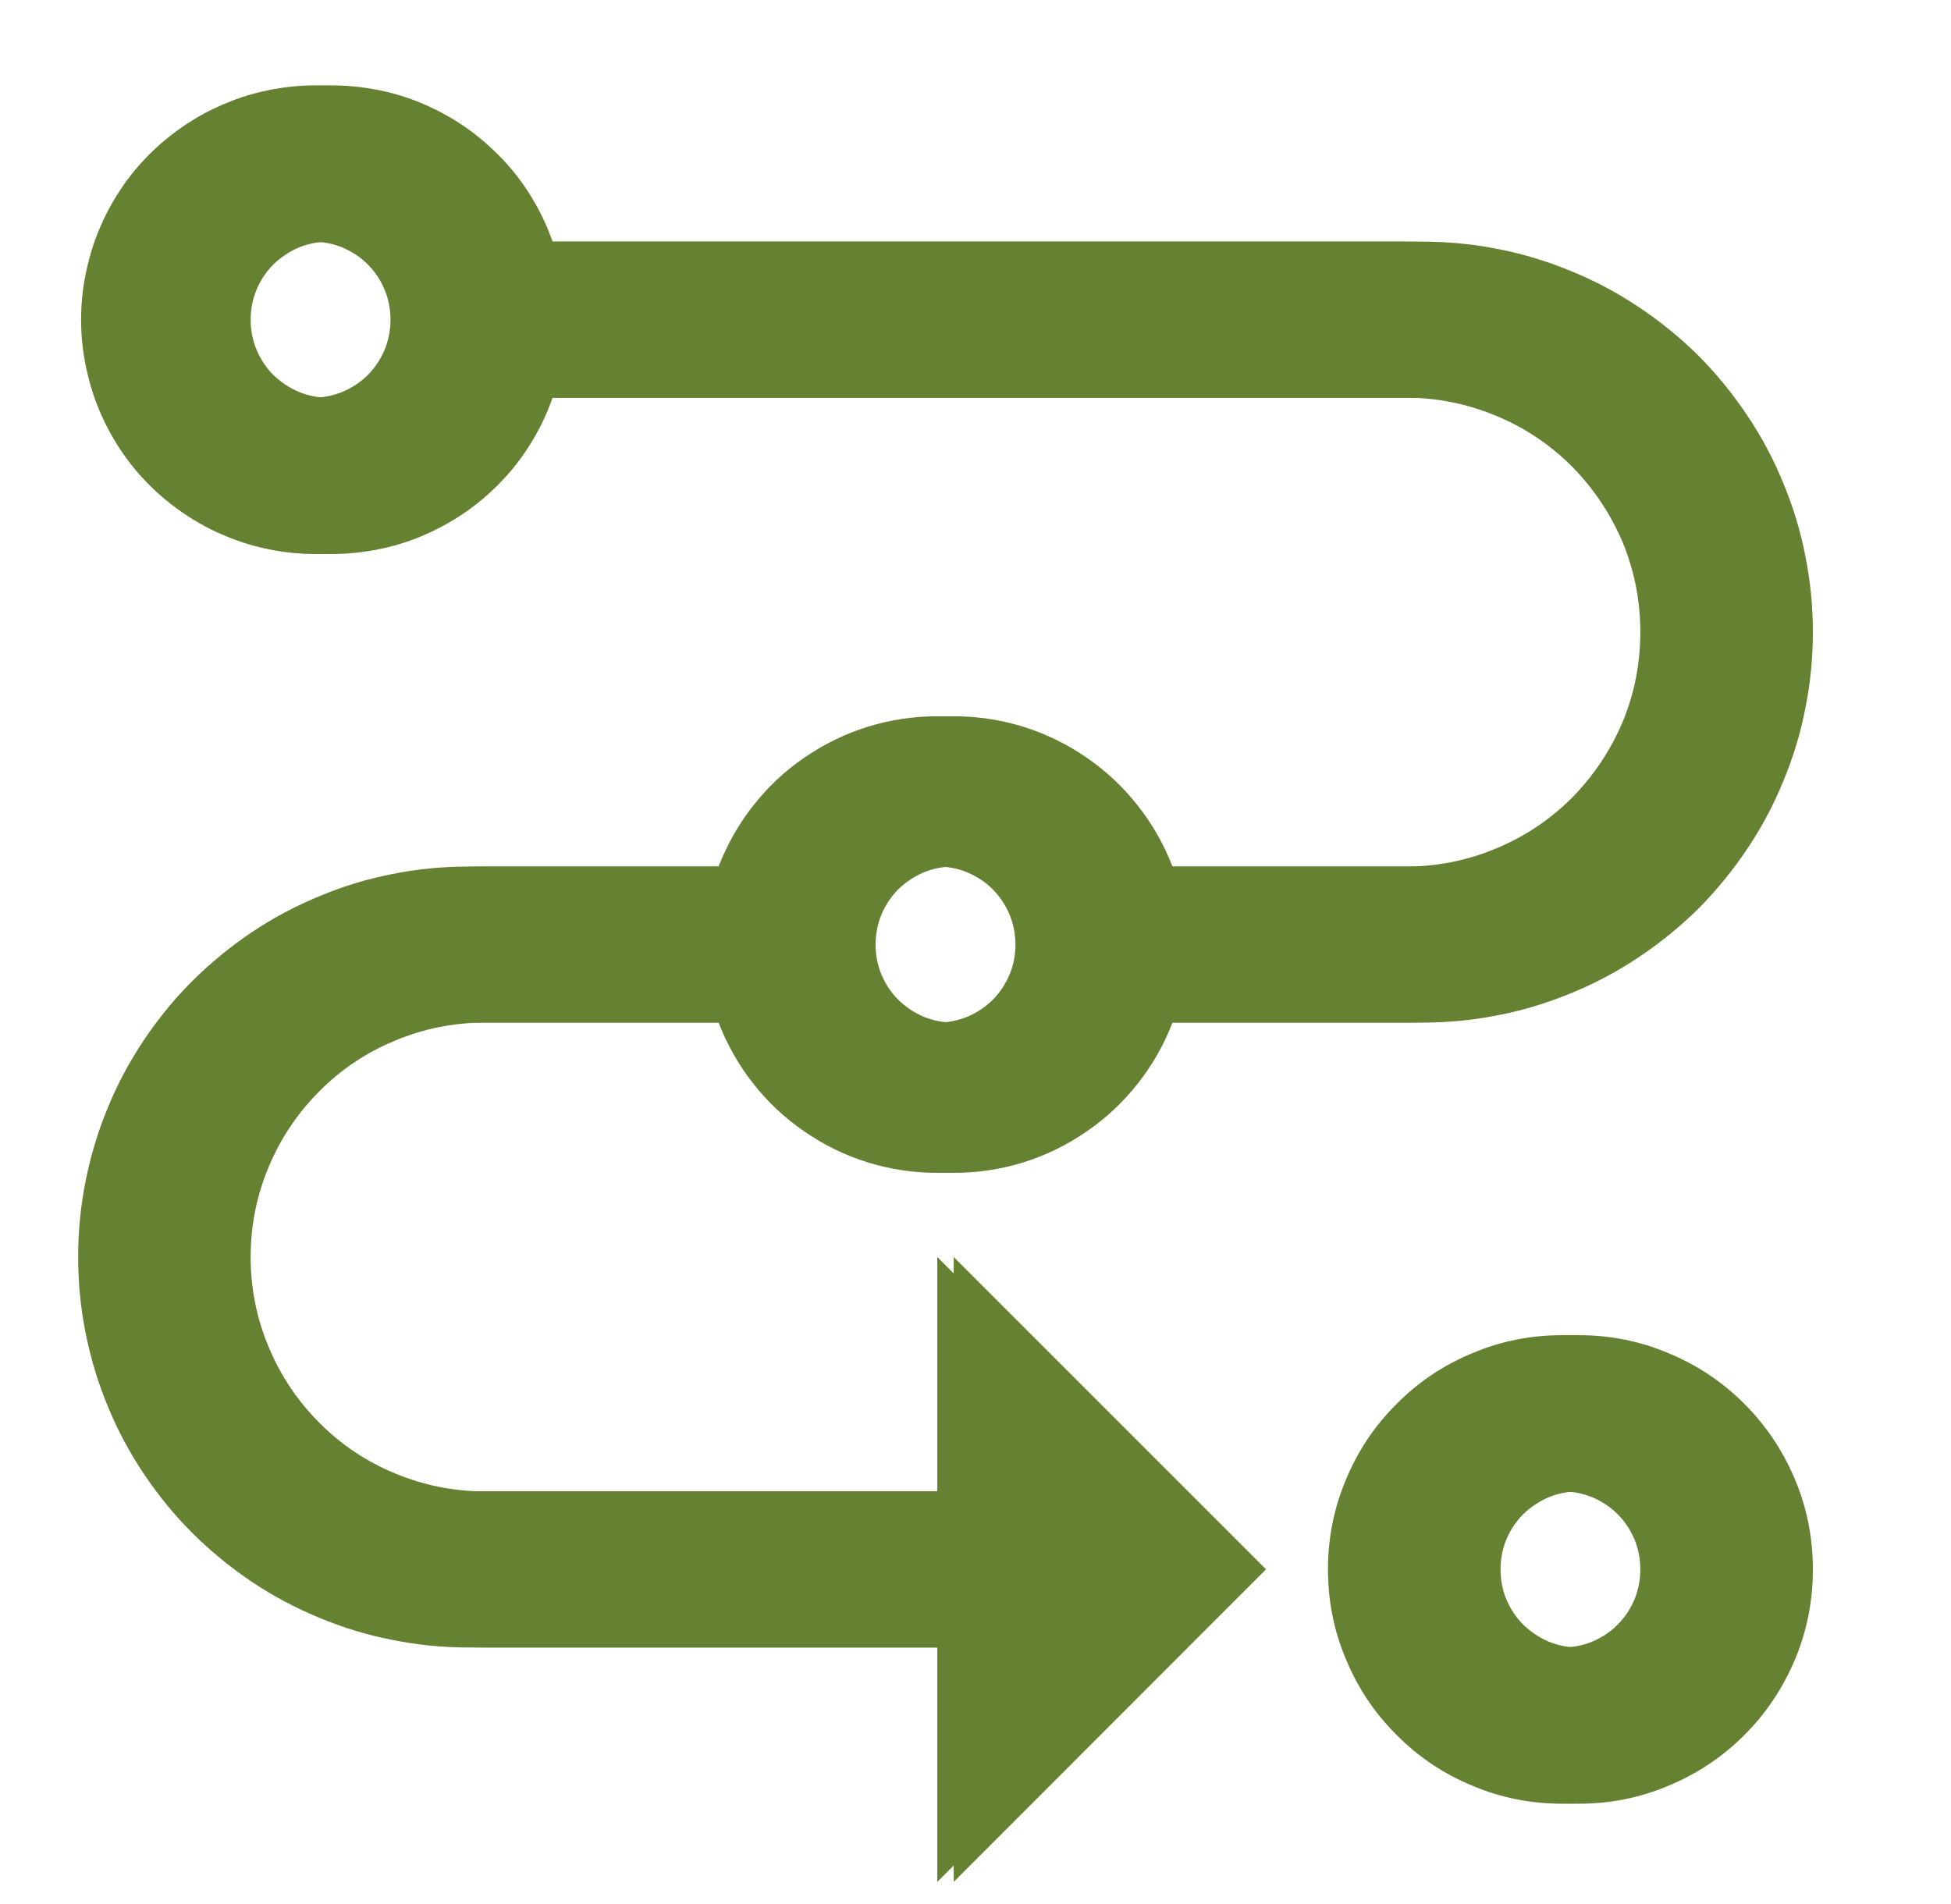 <svg xmlns="http://www.w3.org/2000/svg" xmlns:xlink="http://www.w3.org/1999/xlink" width="42" viewBox="0 0 31.5 30.75" height="41" preserveAspectRatio="xMidYMid meet"><defs><clipPath id="b5955d0599"><path d="M 1 1 L 30 1 L 30 30.387 L 1 30.387 Z M 1 1 " clip-rule="nonzero"></path></clipPath><clipPath id="841f8312e9"><path d="M 1 1 L 30 1 L 30 30.387 L 1 30.387 Z M 1 1 " clip-rule="nonzero"></path></clipPath></defs><g clip-path="url(#b5955d0599)"><path fill="#658232" d="M 22.965 3.902 L 8.922 3.902 C 8.824 3.621 8.695 3.359 8.535 3.109 C 8.375 2.859 8.188 2.633 7.973 2.43 C 7.762 2.227 7.527 2.047 7.27 1.898 C 7.016 1.75 6.746 1.629 6.465 1.543 C 6.18 1.457 5.891 1.406 5.598 1.387 C 5.301 1.367 5.008 1.383 4.715 1.434 C 4.426 1.484 4.141 1.566 3.871 1.684 C 3.598 1.797 3.344 1.945 3.105 2.121 C 2.867 2.297 2.652 2.496 2.465 2.723 C 2.273 2.949 2.109 3.195 1.977 3.457 C 1.844 3.723 1.742 4 1.676 4.285 C 1.605 4.574 1.57 4.867 1.57 5.164 C 1.57 5.457 1.605 5.75 1.676 6.039 C 1.742 6.324 1.844 6.602 1.977 6.867 C 2.109 7.129 2.273 7.375 2.465 7.602 C 2.652 7.828 2.867 8.027 3.105 8.203 C 3.344 8.379 3.598 8.527 3.871 8.641 C 4.141 8.758 4.426 8.84 4.715 8.891 C 5.008 8.941 5.301 8.957 5.598 8.938 C 5.891 8.918 6.18 8.867 6.465 8.781 C 6.746 8.695 7.016 8.574 7.27 8.426 C 7.527 8.277 7.762 8.098 7.973 7.895 C 8.188 7.691 8.375 7.465 8.535 7.215 C 8.695 6.965 8.824 6.703 8.922 6.422 L 22.965 6.422 C 23.465 6.422 23.949 6.52 24.414 6.711 C 24.875 6.902 25.285 7.176 25.641 7.531 C 25.996 7.887 26.27 8.297 26.461 8.758 C 26.652 9.223 26.75 9.707 26.75 10.207 C 26.75 10.707 26.652 11.191 26.461 11.656 C 26.27 12.117 25.996 12.527 25.641 12.883 C 25.285 13.238 24.875 13.512 24.414 13.703 C 23.949 13.895 23.465 13.992 22.965 13.992 L 18.93 13.992 C 18.793 13.633 18.605 13.305 18.367 13.004 C 18.129 12.703 17.855 12.445 17.539 12.23 C 17.223 12.012 16.883 11.848 16.52 11.734 C 16.152 11.621 15.781 11.566 15.398 11.566 C 15.016 11.566 14.641 11.621 14.277 11.734 C 13.91 11.848 13.57 12.012 13.254 12.23 C 12.941 12.445 12.664 12.703 12.426 13.004 C 12.191 13.305 12.004 13.633 11.867 13.992 L 7.828 13.992 C 7.414 13.992 7.004 14.031 6.602 14.113 C 6.195 14.191 5.801 14.312 5.418 14.473 C 5.035 14.629 4.672 14.824 4.328 15.055 C 3.98 15.285 3.664 15.547 3.371 15.836 C 3.078 16.129 2.816 16.449 2.586 16.793 C 2.355 17.137 2.164 17.5 2.004 17.883 C 1.844 18.266 1.727 18.66 1.645 19.066 C 1.562 19.473 1.523 19.883 1.523 20.297 C 1.523 20.711 1.562 21.121 1.645 21.527 C 1.727 21.934 1.844 22.328 2.004 22.711 C 2.164 23.094 2.355 23.457 2.586 23.801 C 2.816 24.145 3.078 24.465 3.371 24.758 C 3.664 25.047 3.98 25.309 4.328 25.539 C 4.672 25.77 5.035 25.965 5.418 26.121 C 5.801 26.281 6.195 26.402 6.602 26.48 C 7.004 26.562 7.414 26.602 7.828 26.602 L 15.398 26.602 L 15.398 30.387 L 20.441 25.34 L 15.398 20.297 L 15.398 24.082 L 7.828 24.082 C 7.328 24.082 6.844 23.984 6.383 23.793 C 5.918 23.602 5.508 23.328 5.156 22.973 C 4.801 22.617 4.527 22.207 4.336 21.746 C 4.141 21.281 4.047 20.797 4.047 20.297 C 4.047 19.797 4.141 19.312 4.336 18.848 C 4.527 18.387 4.801 17.977 5.156 17.621 C 5.508 17.266 5.918 16.992 6.383 16.801 C 6.844 16.609 7.328 16.512 7.828 16.512 L 11.867 16.512 C 12.004 16.871 12.191 17.199 12.426 17.5 C 12.664 17.801 12.941 18.059 13.254 18.273 C 13.57 18.492 13.91 18.656 14.277 18.77 C 14.641 18.883 15.016 18.938 15.398 18.938 C 15.781 18.938 16.152 18.883 16.52 18.77 C 16.883 18.656 17.223 18.492 17.539 18.273 C 17.855 18.059 18.129 17.801 18.367 17.5 C 18.605 17.199 18.793 16.871 18.93 16.512 L 22.965 16.512 C 23.379 16.512 23.789 16.473 24.195 16.391 C 24.602 16.312 24.996 16.191 25.379 16.031 C 25.762 15.875 26.125 15.68 26.469 15.449 C 26.812 15.219 27.133 14.957 27.426 14.668 C 27.715 14.375 27.977 14.055 28.207 13.711 C 28.438 13.367 28.633 13.004 28.789 12.621 C 28.949 12.238 29.07 11.844 29.148 11.438 C 29.23 11.031 29.27 10.621 29.27 10.207 C 29.27 9.793 29.23 9.383 29.148 8.977 C 29.07 8.57 28.949 8.176 28.789 7.793 C 28.633 7.41 28.438 7.047 28.207 6.703 C 27.977 6.359 27.715 6.039 27.426 5.746 C 27.133 5.457 26.812 5.195 26.469 4.965 C 26.125 4.734 25.762 4.539 25.379 4.383 C 24.996 4.223 24.602 4.102 24.195 4.023 C 23.789 3.941 23.379 3.902 22.965 3.902 Z M 5.309 6.422 C 5.141 6.422 4.98 6.391 4.824 6.328 C 4.672 6.262 4.535 6.172 4.414 6.055 C 4.297 5.938 4.207 5.801 4.141 5.645 C 4.078 5.492 4.047 5.328 4.047 5.164 C 4.047 4.996 4.078 4.832 4.141 4.68 C 4.207 4.523 4.297 4.387 4.414 4.27 C 4.535 4.152 4.672 4.062 4.824 3.996 C 4.98 3.934 5.141 3.902 5.309 3.902 C 5.477 3.902 5.637 3.934 5.789 3.996 C 5.945 4.062 6.082 4.152 6.199 4.27 C 6.316 4.387 6.41 4.523 6.473 4.68 C 6.535 4.832 6.57 4.996 6.57 5.164 C 6.57 5.328 6.535 5.492 6.473 5.645 C 6.41 5.801 6.316 5.938 6.199 6.055 C 6.082 6.172 5.945 6.262 5.789 6.328 C 5.637 6.391 5.477 6.422 5.309 6.422 Z M 15.398 16.512 C 15.23 16.512 15.07 16.48 14.914 16.418 C 14.762 16.352 14.625 16.262 14.504 16.145 C 14.387 16.027 14.297 15.891 14.23 15.734 C 14.168 15.582 14.137 15.418 14.137 15.254 C 14.137 15.086 14.168 14.922 14.23 14.77 C 14.297 14.613 14.387 14.477 14.504 14.359 C 14.625 14.242 14.762 14.152 14.914 14.086 C 15.07 14.023 15.23 13.992 15.398 13.992 C 15.566 13.992 15.727 14.023 15.879 14.086 C 16.035 14.152 16.172 14.242 16.289 14.359 C 16.406 14.477 16.5 14.613 16.562 14.77 C 16.625 14.922 16.66 15.086 16.66 15.254 C 16.66 15.418 16.625 15.582 16.562 15.734 C 16.5 15.891 16.406 16.027 16.289 16.145 C 16.172 16.262 16.035 16.352 15.879 16.418 C 15.727 16.48 15.566 16.512 15.398 16.512 Z M 15.398 16.512 " fill-opacity="1" fill-rule="nonzero"></path></g><path fill="#658232" d="M 25.488 21.559 C 24.984 21.559 24.504 21.652 24.039 21.848 C 23.574 22.039 23.168 22.312 22.812 22.668 C 22.457 23.02 22.184 23.43 21.992 23.895 C 21.801 24.355 21.703 24.84 21.703 25.34 C 21.703 25.844 21.801 26.328 21.992 26.789 C 22.184 27.254 22.457 27.664 22.812 28.016 C 23.168 28.371 23.574 28.645 24.039 28.836 C 24.504 29.031 24.984 29.125 25.488 29.125 C 25.988 29.125 26.473 29.031 26.934 28.836 C 27.398 28.645 27.809 28.371 28.164 28.016 C 28.516 27.664 28.789 27.254 28.984 26.789 C 29.176 26.328 29.27 25.844 29.27 25.34 C 29.27 24.84 29.176 24.355 28.984 23.895 C 28.789 23.43 28.516 23.02 28.164 22.668 C 27.809 22.312 27.398 22.039 26.934 21.848 C 26.473 21.652 25.988 21.559 25.488 21.559 Z M 25.488 26.602 C 25.32 26.602 25.16 26.57 25.004 26.508 C 24.852 26.441 24.715 26.352 24.594 26.234 C 24.477 26.117 24.387 25.98 24.32 25.824 C 24.258 25.672 24.227 25.508 24.227 25.34 C 24.227 25.176 24.258 25.012 24.32 24.859 C 24.387 24.703 24.477 24.566 24.594 24.449 C 24.715 24.332 24.852 24.242 25.004 24.176 C 25.16 24.113 25.32 24.082 25.488 24.082 C 25.656 24.082 25.816 24.113 25.969 24.176 C 26.125 24.242 26.262 24.332 26.379 24.449 C 26.496 24.566 26.59 24.703 26.652 24.859 C 26.715 25.012 26.75 25.176 26.75 25.34 C 26.75 25.508 26.715 25.672 26.652 25.824 C 26.59 25.98 26.496 26.117 26.379 26.234 C 26.262 26.352 26.125 26.441 25.969 26.508 C 25.816 26.57 25.656 26.602 25.488 26.602 Z M 25.488 26.602 " fill-opacity="1" fill-rule="nonzero"></path><g clip-path="url(#841f8312e9)"><path fill="#658232" d="M 22.703 3.902 L 8.66 3.902 C 8.562 3.621 8.434 3.359 8.273 3.109 C 8.113 2.859 7.926 2.633 7.711 2.43 C 7.496 2.227 7.262 2.047 7.008 1.898 C 6.754 1.75 6.484 1.629 6.199 1.543 C 5.918 1.457 5.629 1.406 5.332 1.387 C 5.039 1.367 4.746 1.383 4.453 1.434 C 4.16 1.484 3.879 1.566 3.609 1.684 C 3.336 1.797 3.082 1.945 2.844 2.121 C 2.605 2.297 2.391 2.496 2.199 2.723 C 2.008 2.949 1.848 3.195 1.715 3.457 C 1.582 3.723 1.48 4 1.414 4.285 C 1.344 4.574 1.309 4.867 1.309 5.164 C 1.309 5.457 1.344 5.75 1.414 6.039 C 1.48 6.324 1.582 6.602 1.715 6.867 C 1.848 7.129 2.008 7.375 2.199 7.602 C 2.391 7.828 2.605 8.027 2.844 8.203 C 3.082 8.379 3.336 8.527 3.609 8.641 C 3.879 8.758 4.16 8.84 4.453 8.891 C 4.746 8.941 5.039 8.957 5.332 8.938 C 5.629 8.918 5.918 8.867 6.199 8.781 C 6.484 8.695 6.754 8.574 7.008 8.426 C 7.262 8.277 7.496 8.098 7.711 7.895 C 7.926 7.691 8.113 7.465 8.273 7.215 C 8.434 6.965 8.562 6.703 8.66 6.422 L 22.703 6.422 C 23.203 6.422 23.688 6.52 24.148 6.711 C 24.613 6.902 25.023 7.176 25.379 7.531 C 25.73 7.887 26.004 8.297 26.199 8.758 C 26.391 9.223 26.484 9.707 26.484 10.207 C 26.484 10.707 26.391 11.191 26.199 11.656 C 26.004 12.117 25.73 12.527 25.379 12.883 C 25.023 13.238 24.613 13.512 24.148 13.703 C 23.688 13.895 23.203 13.992 22.703 13.992 L 18.668 13.992 C 18.527 13.633 18.344 13.305 18.105 13.004 C 17.867 12.703 17.594 12.445 17.277 12.23 C 16.961 12.012 16.621 11.848 16.258 11.734 C 15.891 11.621 15.516 11.566 15.133 11.566 C 14.754 11.566 14.379 11.621 14.012 11.734 C 13.648 11.848 13.309 12.012 12.992 12.23 C 12.676 12.445 12.402 12.703 12.164 13.004 C 11.926 13.305 11.742 13.633 11.602 13.992 L 7.566 13.992 C 7.152 13.992 6.742 14.031 6.336 14.113 C 5.93 14.191 5.535 14.312 5.152 14.473 C 4.773 14.629 4.406 14.824 4.062 15.055 C 3.719 15.285 3.402 15.547 3.109 15.836 C 2.816 16.129 2.555 16.449 2.324 16.793 C 2.094 17.137 1.898 17.5 1.742 17.883 C 1.582 18.266 1.465 18.66 1.383 19.066 C 1.301 19.473 1.262 19.883 1.262 20.297 C 1.262 20.711 1.301 21.121 1.383 21.527 C 1.465 21.934 1.582 22.328 1.742 22.711 C 1.898 23.094 2.094 23.457 2.324 23.801 C 2.555 24.145 2.816 24.465 3.109 24.758 C 3.402 25.047 3.719 25.309 4.062 25.539 C 4.406 25.77 4.773 25.965 5.152 26.121 C 5.535 26.281 5.93 26.402 6.336 26.48 C 6.742 26.562 7.152 26.602 7.566 26.602 L 15.133 26.602 L 15.133 30.387 L 20.18 25.34 L 15.133 20.297 L 15.133 24.082 L 7.566 24.082 C 7.066 24.082 6.582 23.984 6.121 23.793 C 5.656 23.602 5.246 23.328 4.891 22.973 C 4.539 22.617 4.266 22.207 4.07 21.746 C 3.879 21.281 3.785 20.797 3.785 20.297 C 3.785 19.797 3.879 19.312 4.07 18.848 C 4.266 18.387 4.539 17.977 4.891 17.621 C 5.246 17.266 5.656 16.992 6.121 16.801 C 6.582 16.609 7.066 16.512 7.566 16.512 L 11.602 16.512 C 11.742 16.871 11.926 17.199 12.164 17.5 C 12.402 17.801 12.676 18.059 12.992 18.273 C 13.309 18.492 13.648 18.656 14.012 18.77 C 14.379 18.883 14.754 18.938 15.133 18.938 C 15.516 18.938 15.891 18.883 16.258 18.77 C 16.621 18.656 16.961 18.492 17.277 18.273 C 17.594 18.059 17.867 17.801 18.105 17.5 C 18.344 17.199 18.527 16.871 18.668 16.512 L 22.703 16.512 C 23.117 16.512 23.527 16.473 23.934 16.391 C 24.34 16.312 24.734 16.191 25.117 16.031 C 25.496 15.875 25.863 15.68 26.207 15.449 C 26.551 15.219 26.867 14.957 27.16 14.668 C 27.453 14.375 27.715 14.055 27.945 13.711 C 28.176 13.367 28.371 13.004 28.527 12.621 C 28.688 12.238 28.805 11.844 28.887 11.438 C 28.969 11.031 29.008 10.621 29.008 10.207 C 29.008 9.793 28.969 9.383 28.887 8.977 C 28.805 8.57 28.688 8.176 28.527 7.793 C 28.371 7.41 28.176 7.047 27.945 6.703 C 27.715 6.359 27.453 6.039 27.16 5.746 C 26.867 5.457 26.551 5.195 26.207 4.965 C 25.863 4.734 25.496 4.539 25.117 4.383 C 24.734 4.223 24.34 4.102 23.934 4.023 C 23.527 3.941 23.117 3.902 22.703 3.902 Z M 5.043 6.422 C 4.879 6.422 4.715 6.391 4.562 6.328 C 4.406 6.262 4.27 6.172 4.152 6.055 C 4.035 5.938 3.945 5.801 3.879 5.645 C 3.816 5.492 3.785 5.328 3.785 5.164 C 3.785 4.996 3.816 4.832 3.879 4.68 C 3.945 4.523 4.035 4.387 4.152 4.27 C 4.27 4.152 4.406 4.062 4.562 3.996 C 4.715 3.934 4.879 3.902 5.043 3.902 C 5.211 3.902 5.375 3.934 5.527 3.996 C 5.684 4.062 5.82 4.152 5.938 4.27 C 6.055 4.387 6.145 4.523 6.211 4.68 C 6.273 4.832 6.305 4.996 6.305 5.164 C 6.305 5.328 6.273 5.492 6.211 5.645 C 6.145 5.801 6.055 5.938 5.938 6.055 C 5.82 6.172 5.684 6.262 5.527 6.328 C 5.375 6.391 5.211 6.422 5.043 6.422 Z M 15.133 16.512 C 14.969 16.512 14.805 16.48 14.652 16.418 C 14.496 16.352 14.359 16.262 14.242 16.145 C 14.125 16.027 14.035 15.891 13.969 15.734 C 13.906 15.582 13.875 15.418 13.875 15.254 C 13.875 15.086 13.906 14.922 13.969 14.77 C 14.035 14.613 14.125 14.477 14.242 14.359 C 14.359 14.242 14.496 14.152 14.652 14.086 C 14.805 14.023 14.969 13.992 15.133 13.992 C 15.301 13.992 15.465 14.023 15.617 14.086 C 15.773 14.152 15.91 14.242 16.027 14.359 C 16.145 14.477 16.234 14.613 16.301 14.77 C 16.363 14.922 16.395 15.086 16.395 15.254 C 16.395 15.418 16.363 15.582 16.301 15.734 C 16.234 15.891 16.145 16.027 16.027 16.145 C 15.91 16.262 15.773 16.352 15.617 16.418 C 15.465 16.48 15.301 16.512 15.133 16.512 Z M 15.133 16.512 " fill-opacity="1" fill-rule="nonzero"></path></g><path fill="#658232" d="M 25.223 21.559 C 24.723 21.559 24.238 21.652 23.777 21.848 C 23.312 22.039 22.902 22.312 22.551 22.668 C 22.195 23.02 21.922 23.43 21.73 23.895 C 21.535 24.355 21.441 24.84 21.441 25.34 C 21.441 25.844 21.535 26.328 21.73 26.789 C 21.922 27.254 22.195 27.664 22.551 28.016 C 22.902 28.371 23.312 28.645 23.777 28.836 C 24.238 29.031 24.723 29.125 25.223 29.125 C 25.727 29.125 26.211 29.031 26.672 28.836 C 27.137 28.645 27.547 28.371 27.898 28.016 C 28.254 27.664 28.527 27.254 28.719 26.789 C 28.914 26.328 29.008 25.844 29.008 25.34 C 29.008 24.84 28.914 24.355 28.719 23.895 C 28.527 23.43 28.254 23.02 27.898 22.668 C 27.547 22.312 27.137 22.039 26.672 21.848 C 26.211 21.652 25.727 21.559 25.223 21.559 Z M 25.223 26.602 C 25.059 26.602 24.895 26.57 24.742 26.508 C 24.586 26.441 24.449 26.352 24.332 26.234 C 24.215 26.117 24.125 25.98 24.059 25.824 C 23.996 25.672 23.965 25.508 23.965 25.34 C 23.965 25.176 23.996 25.012 24.059 24.859 C 24.125 24.703 24.215 24.566 24.332 24.449 C 24.449 24.332 24.586 24.242 24.742 24.176 C 24.895 24.113 25.059 24.082 25.223 24.082 C 25.391 24.082 25.555 24.113 25.707 24.176 C 25.863 24.242 26 24.332 26.117 24.449 C 26.234 24.566 26.324 24.703 26.391 24.859 C 26.453 25.012 26.484 25.176 26.484 25.34 C 26.484 25.508 26.453 25.672 26.391 25.824 C 26.324 25.98 26.234 26.117 26.117 26.234 C 26 26.352 25.863 26.441 25.707 26.508 C 25.555 26.57 25.391 26.602 25.223 26.602 Z M 25.223 26.602 " fill-opacity="1" fill-rule="nonzero"></path></svg>